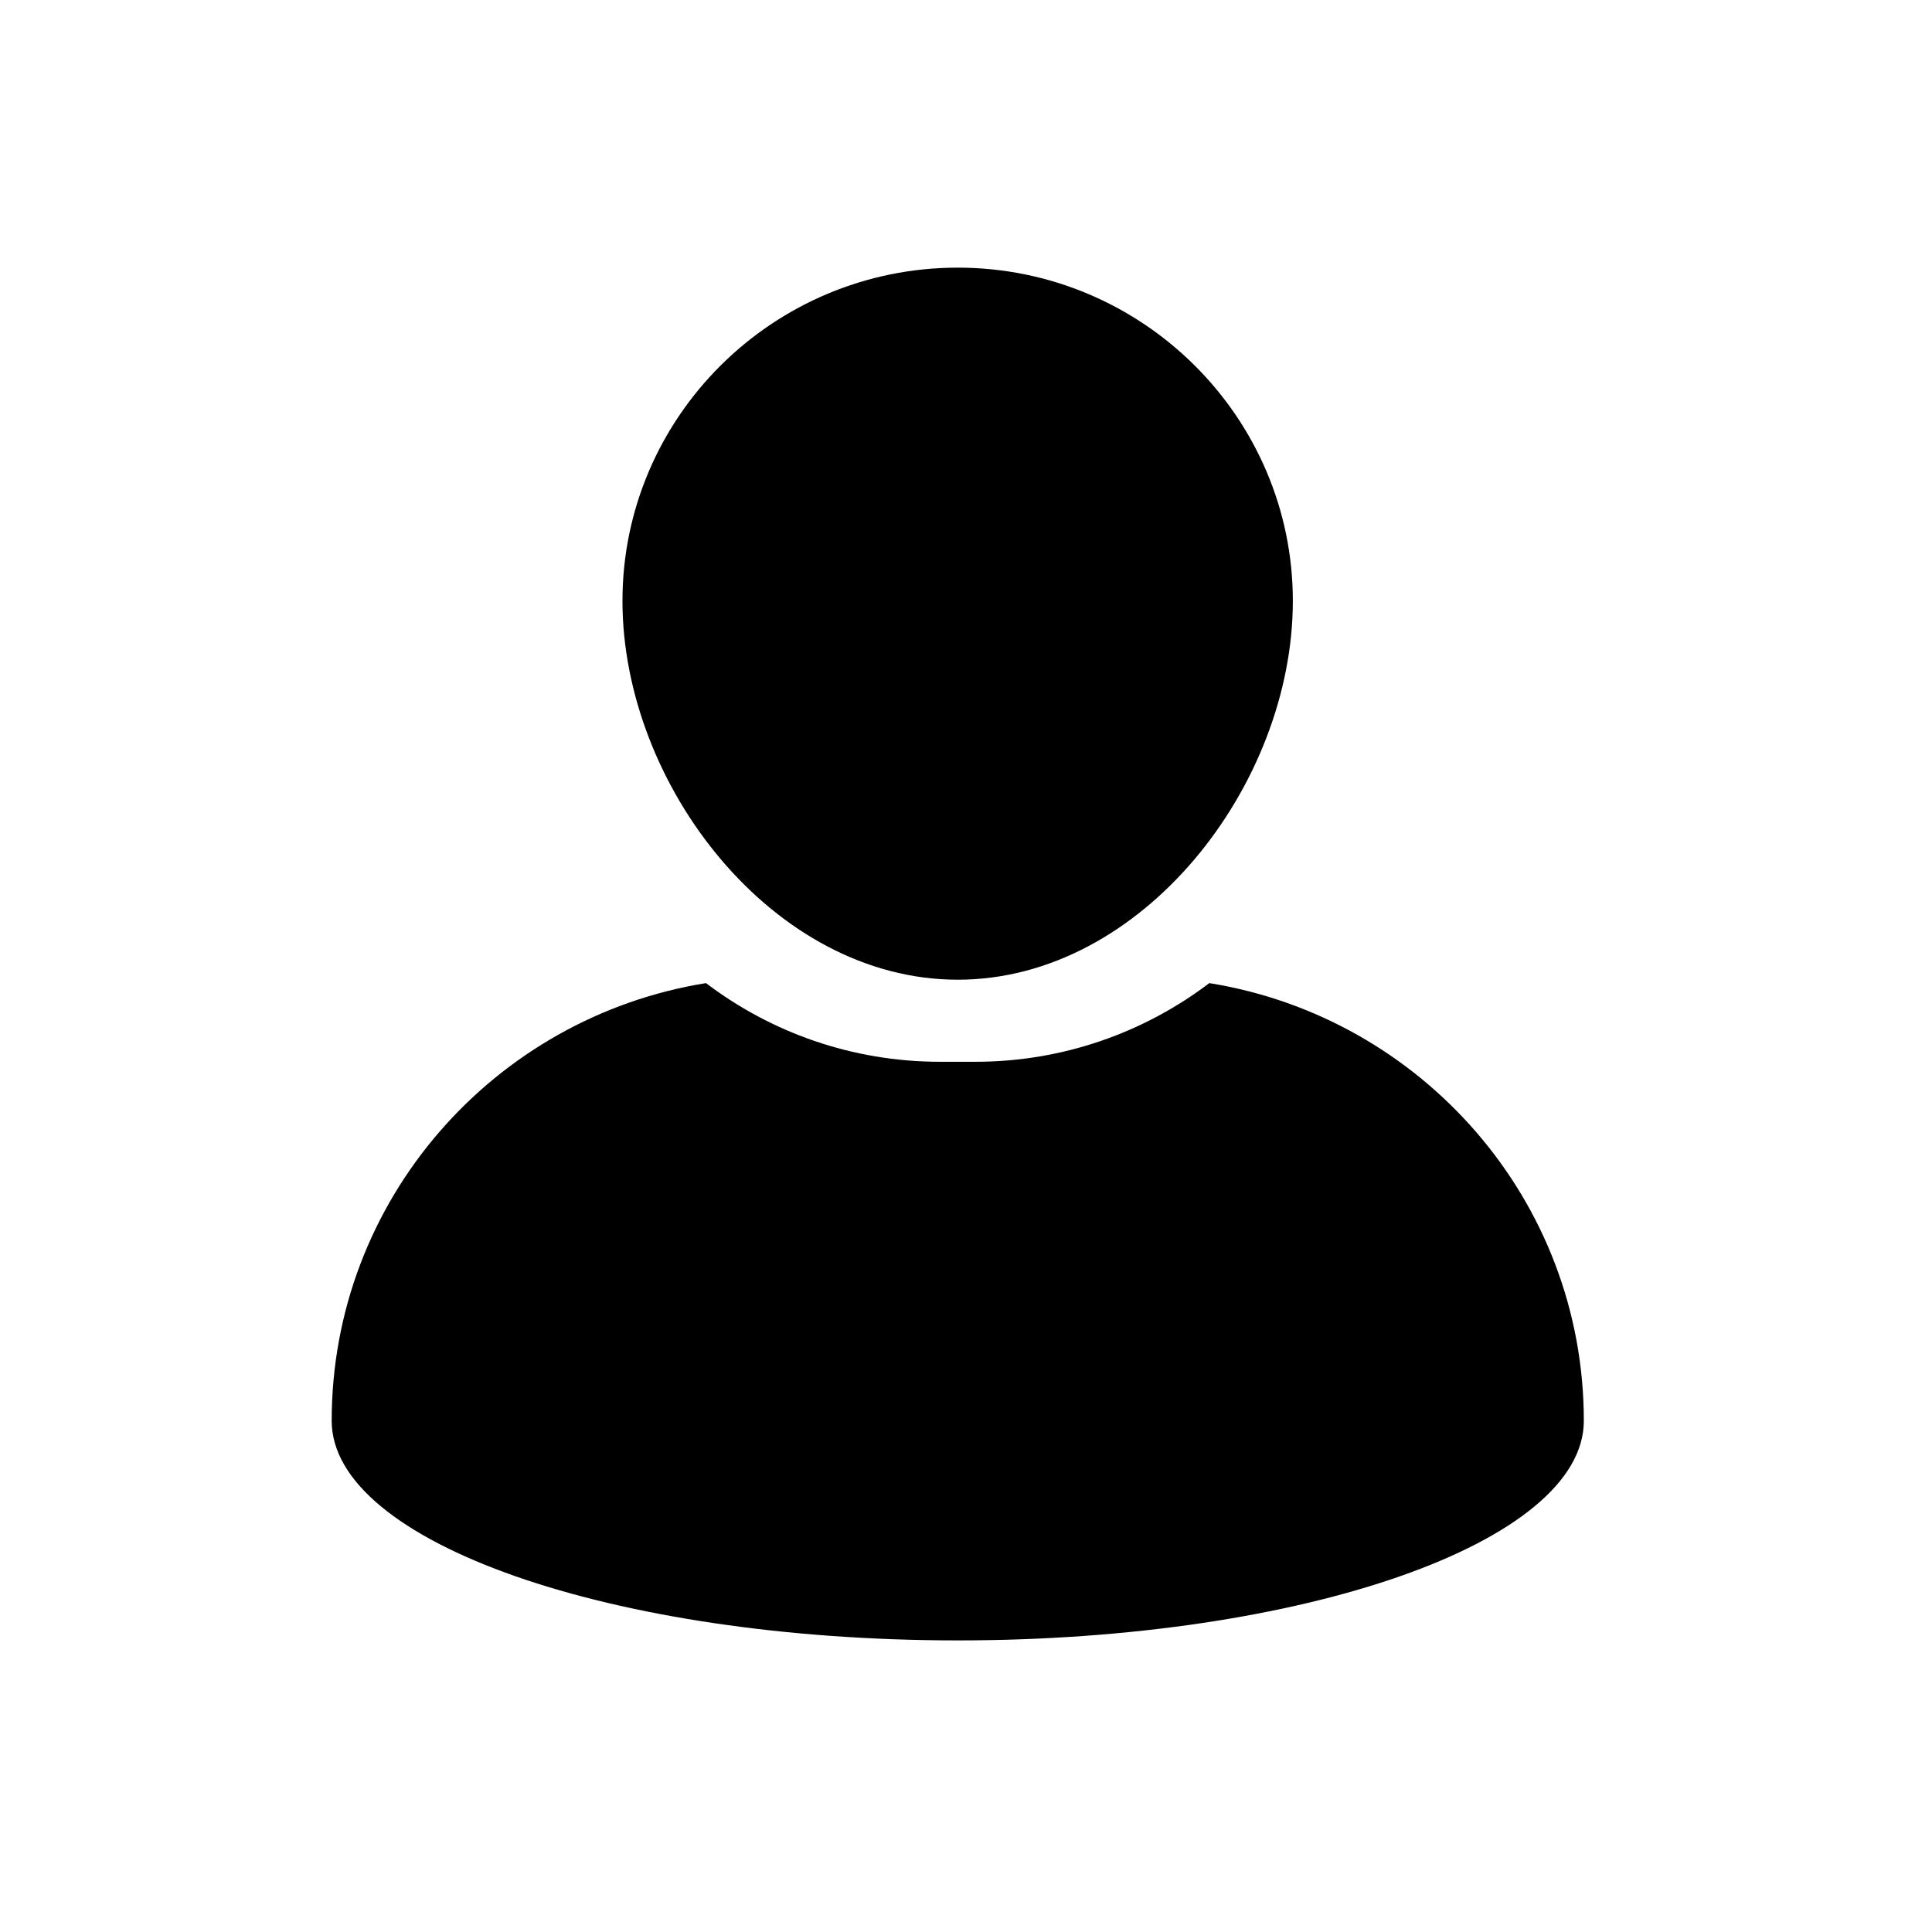 <svg xmlns="http://www.w3.org/2000/svg" xmlns:xlink="http://www.w3.org/1999/xlink" width="50" zoomAndPan="magnify" viewBox="0 0 37.5 37.5" height="50" preserveAspectRatio="xMidYMid meet" version="1.0"><defs><clipPath id="4fadd9dc91"><path d="M 12 5.195 L 26 5.195 L 26 20 L 12 20 Z M 12 5.195 " clip-rule="nonzero"/></clipPath><clipPath id="4a246277ba"><path d="M 6.375 19 L 30.801 19 L 30.801 31.84 L 6.375 31.84 Z M 6.375 19 " clip-rule="nonzero"/></clipPath></defs><g clip-path="url(#4fadd9dc91)"><path fill="#000000" d="M 18.59 19.016 C 22.176 19.016 25.094 15.23 25.094 11.664 C 25.094 8.098 22.176 5.195 18.59 5.195 C 15 5.195 12.082 8.098 12.082 11.664 C 12.082 15.23 15 19.016 18.59 19.016 Z M 18.59 19.016 " fill-opacity="1" fill-rule="nonzero"/></g><g clip-path="url(#4a246277ba)"><path fill="#000000" d="M 23.473 19.082 C 22.211 20.039 20.637 20.609 18.93 20.609 L 18.246 20.609 C 16.539 20.609 14.965 20.039 13.703 19.082 C 9.582 19.746 6.438 23.297 6.438 27.578 C 6.438 29.934 11.879 31.84 18.59 31.84 C 25.301 31.84 30.742 29.934 30.742 27.578 C 30.742 23.297 27.594 19.746 23.473 19.082 Z M 23.473 19.082 " fill-opacity="1" fill-rule="nonzero"/></g></svg>